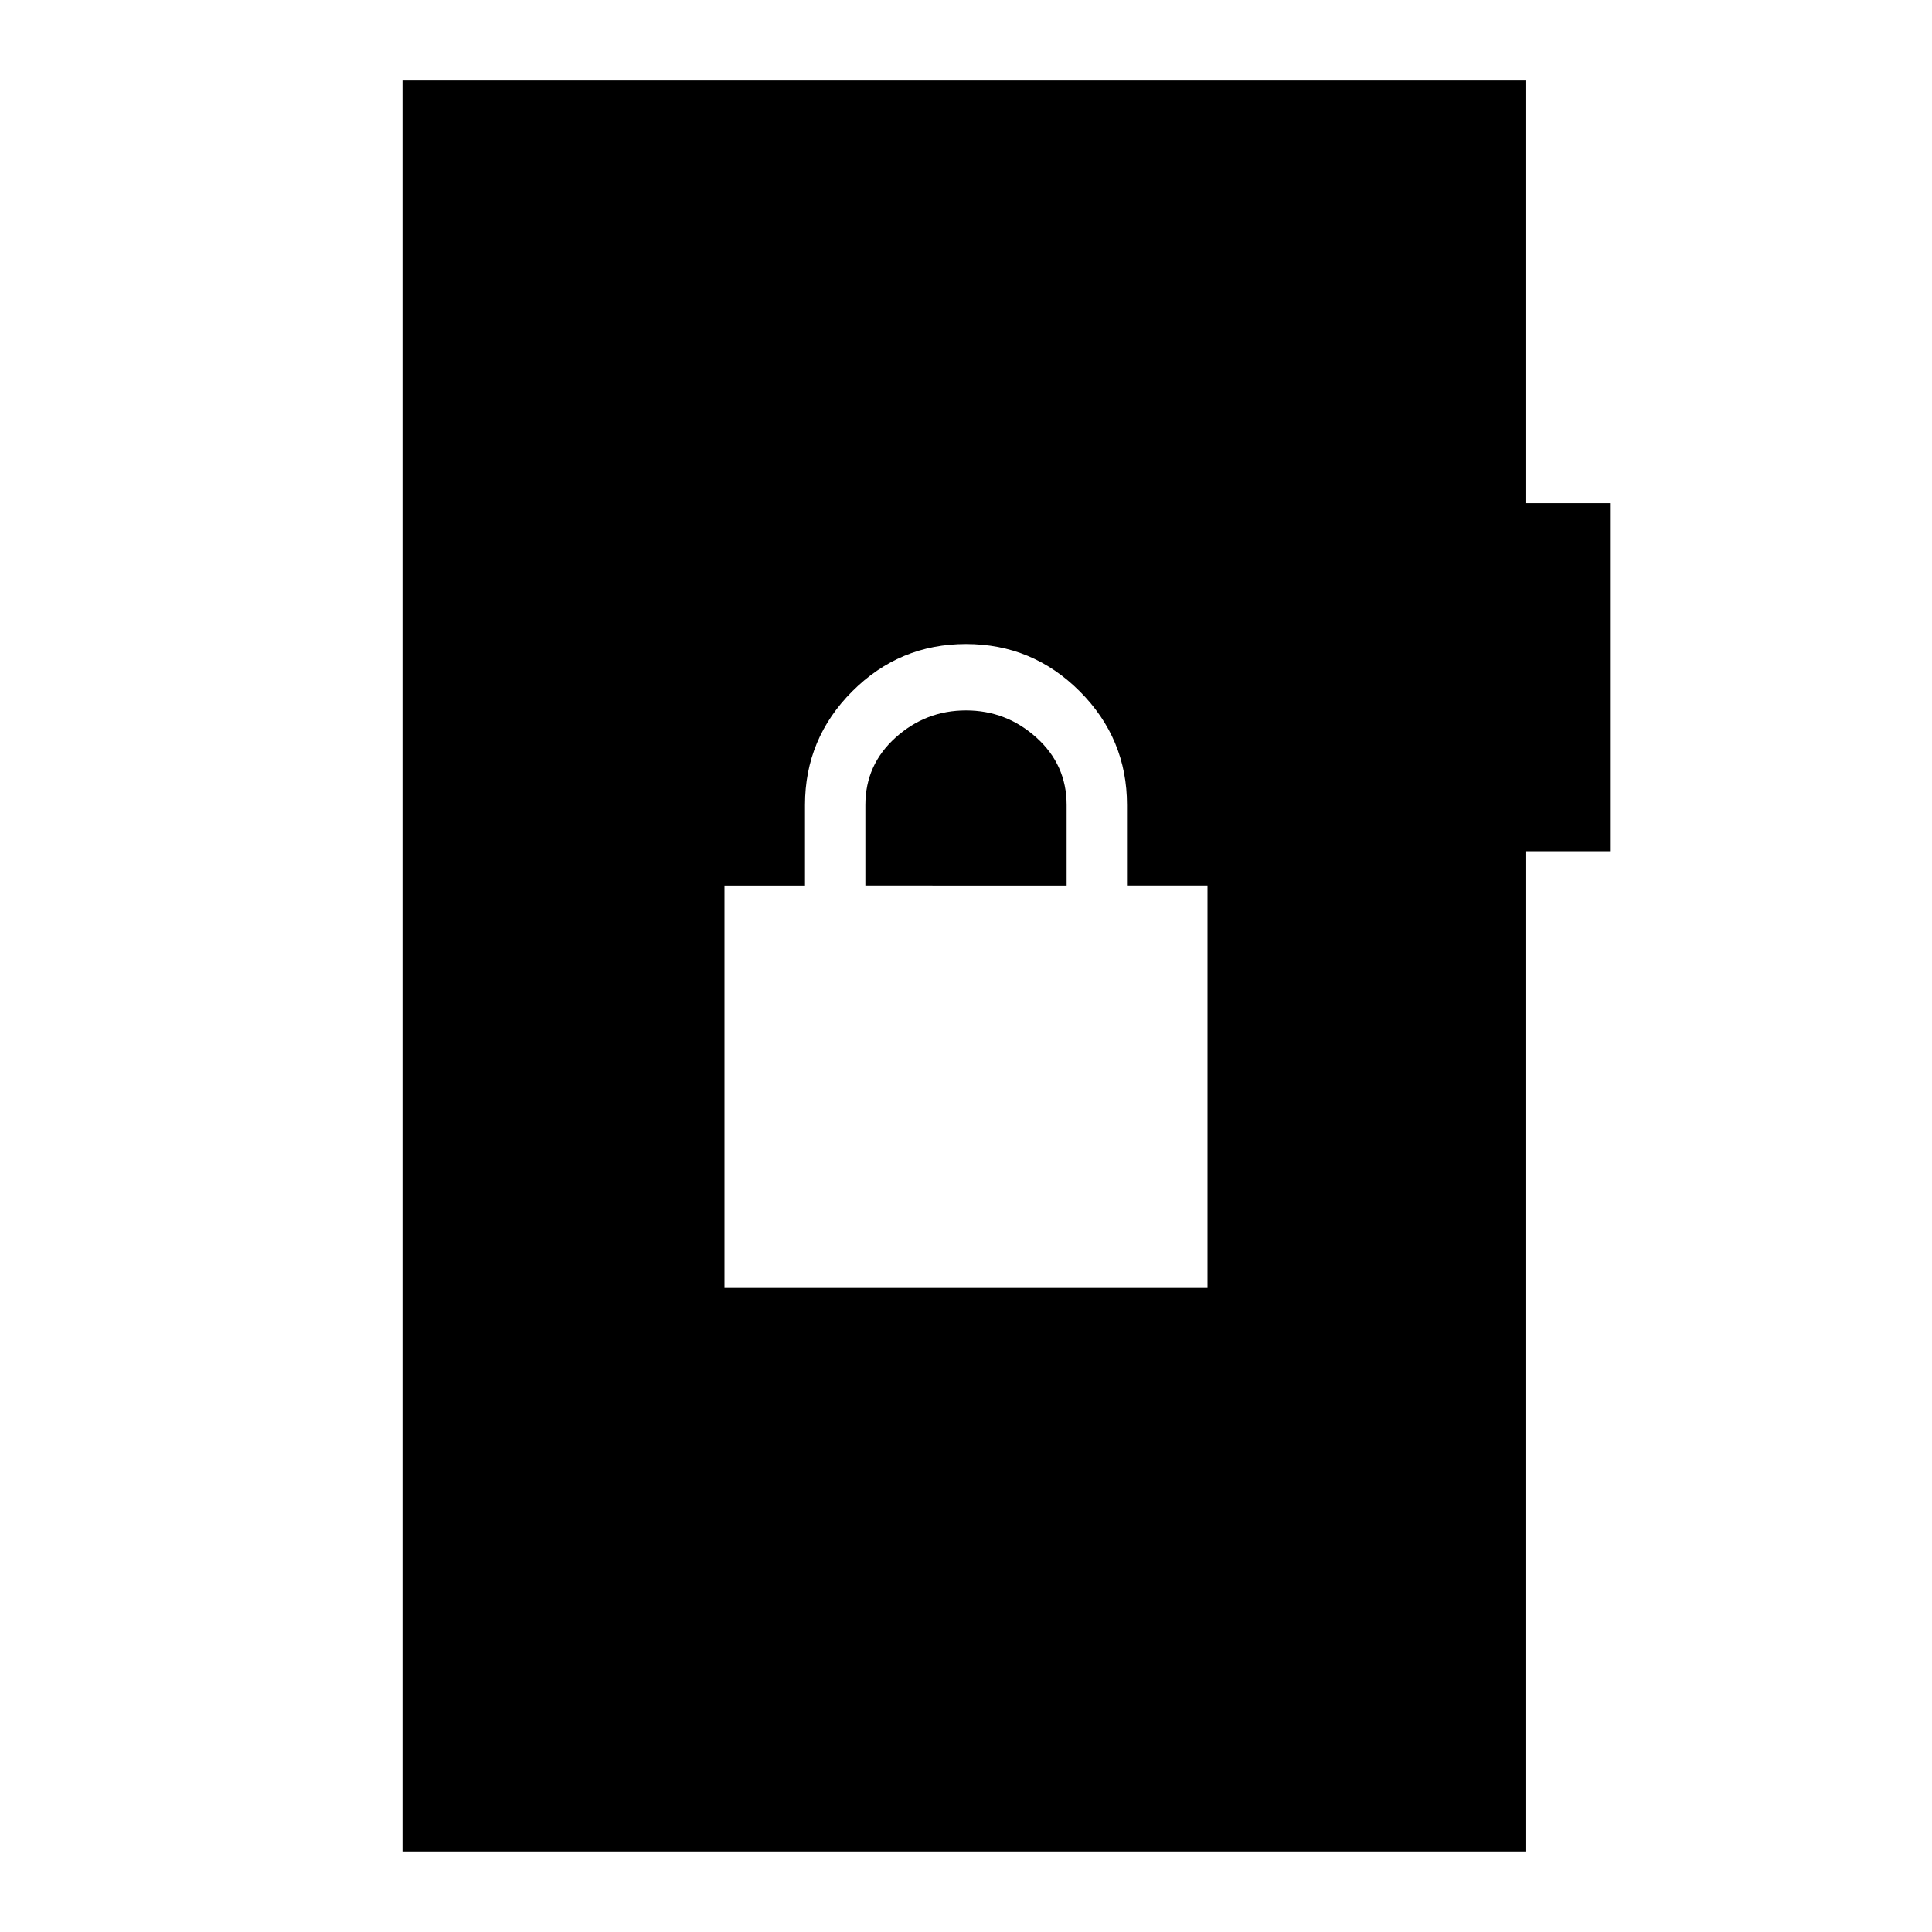 <svg xmlns="http://www.w3.org/2000/svg" width="48" height="48" viewBox="0 -960 960 960"><path d="M200-40v-880h558v210h42v173h-42v497H200Zm160-280h240v-200h-40v-40q0-33-23.5-56.5T480-640q-33 0-56.5 23.5T400-560v40h-40v200Zm70-200v-40q0-20 15-33.5t35-13.5q20 0 35 13.51 15 13.52 15 33.49v40H430Z"/></svg>